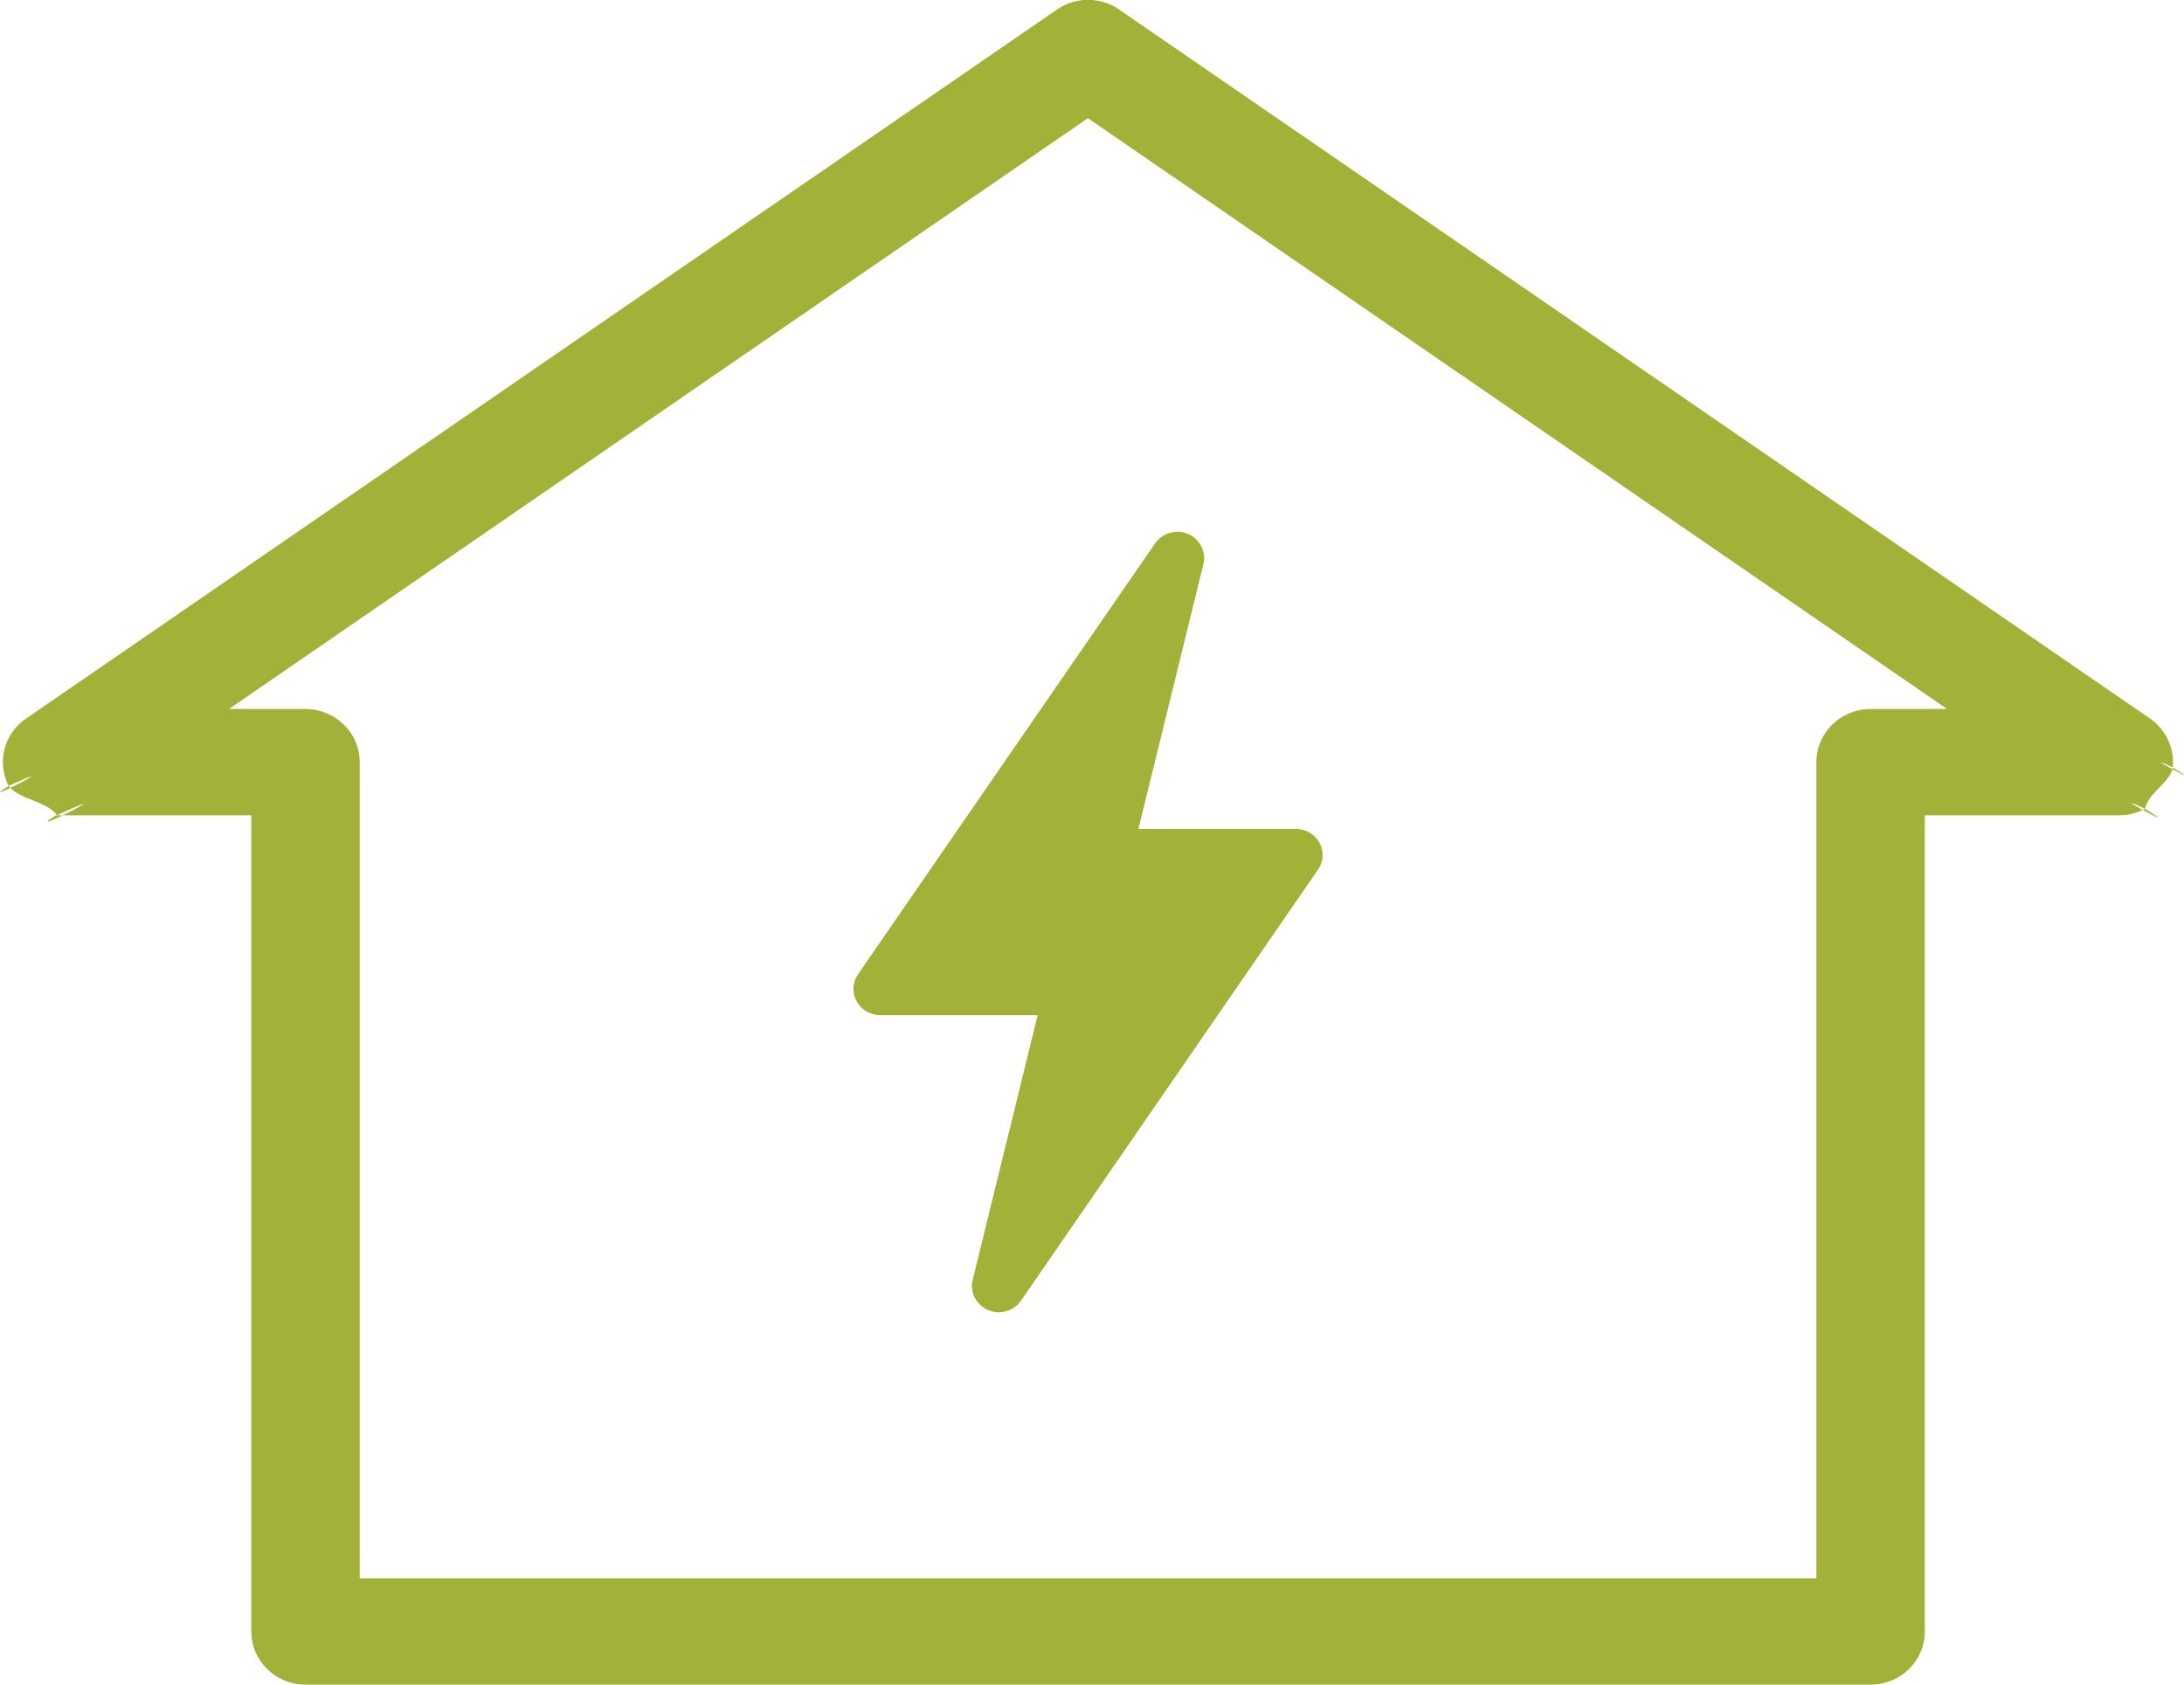 <svg width="140" height="108" viewBox="0 0 140 108" fill="none" xmlns="http://www.w3.org/2000/svg">
<g clip-path="url(#clip0_1_134)">
<path d="M54.914 64.195C55.204 64.738 55.801 65.083 56.434 65.083H66.516L62.353 82.047C62.154 82.844 62.57 83.642 63.33 83.986C63.547 84.076 63.783 84.131 64.018 84.131C64.579 84.131 65.122 83.859 65.448 83.388L84.489 55.749C84.851 55.242 84.887 54.571 84.579 54.027C84.29 53.483 83.692 53.139 83.059 53.139H72.977L77.14 36.175C77.339 35.378 76.923 34.562 76.163 34.236C75.403 33.91 74.516 34.163 74.045 34.834L55.005 62.455C54.643 62.98 54.606 63.633 54.914 64.195Z" fill="#A4B139"/>
<path d="M139.276 49.206C139.403 47.992 138.86 46.796 137.828 46.071L71.747 0.616C70.552 -0.218 68.941 -0.218 67.747 0.616L1.665 46.071C0.416 46.923 -0.109 48.463 0.344 49.877C0.398 50.058 0.471 50.221 0.561 50.384C4.76 48.463 -1.9 51.907 0.561 50.384C1.176 51.254 3.041 51.363 3.656 52.269C8.543 50.004 1.068 53.882 3.584 52.269C3.602 52.269 3.62 52.269 3.656 52.269H16.109V104.593C16.109 106.478 17.665 108 19.584 108H119.91C121.828 108 123.385 106.478 123.385 104.593V52.269H135.837C136.434 52.269 136.995 52.124 137.502 51.852C140.344 53.592 134.534 50.457 137.502 51.852C137.738 50.783 139.041 50.257 139.294 49.206C141.81 50.729 136.688 47.956 139.294 49.206H139.276ZM119.91 45.455C117.991 45.455 116.434 46.977 116.434 48.862V101.185H23.059V48.862C23.059 46.977 21.502 45.455 19.584 45.455H14.679L69.738 7.576L124.814 45.455H119.91Z" fill="#A4B139"/>
</g>
<defs>
<clipPath id="clip0_1_134">
<rect width="140" height="108" fill="white"/>
</clipPath>
</defs>
</svg>
